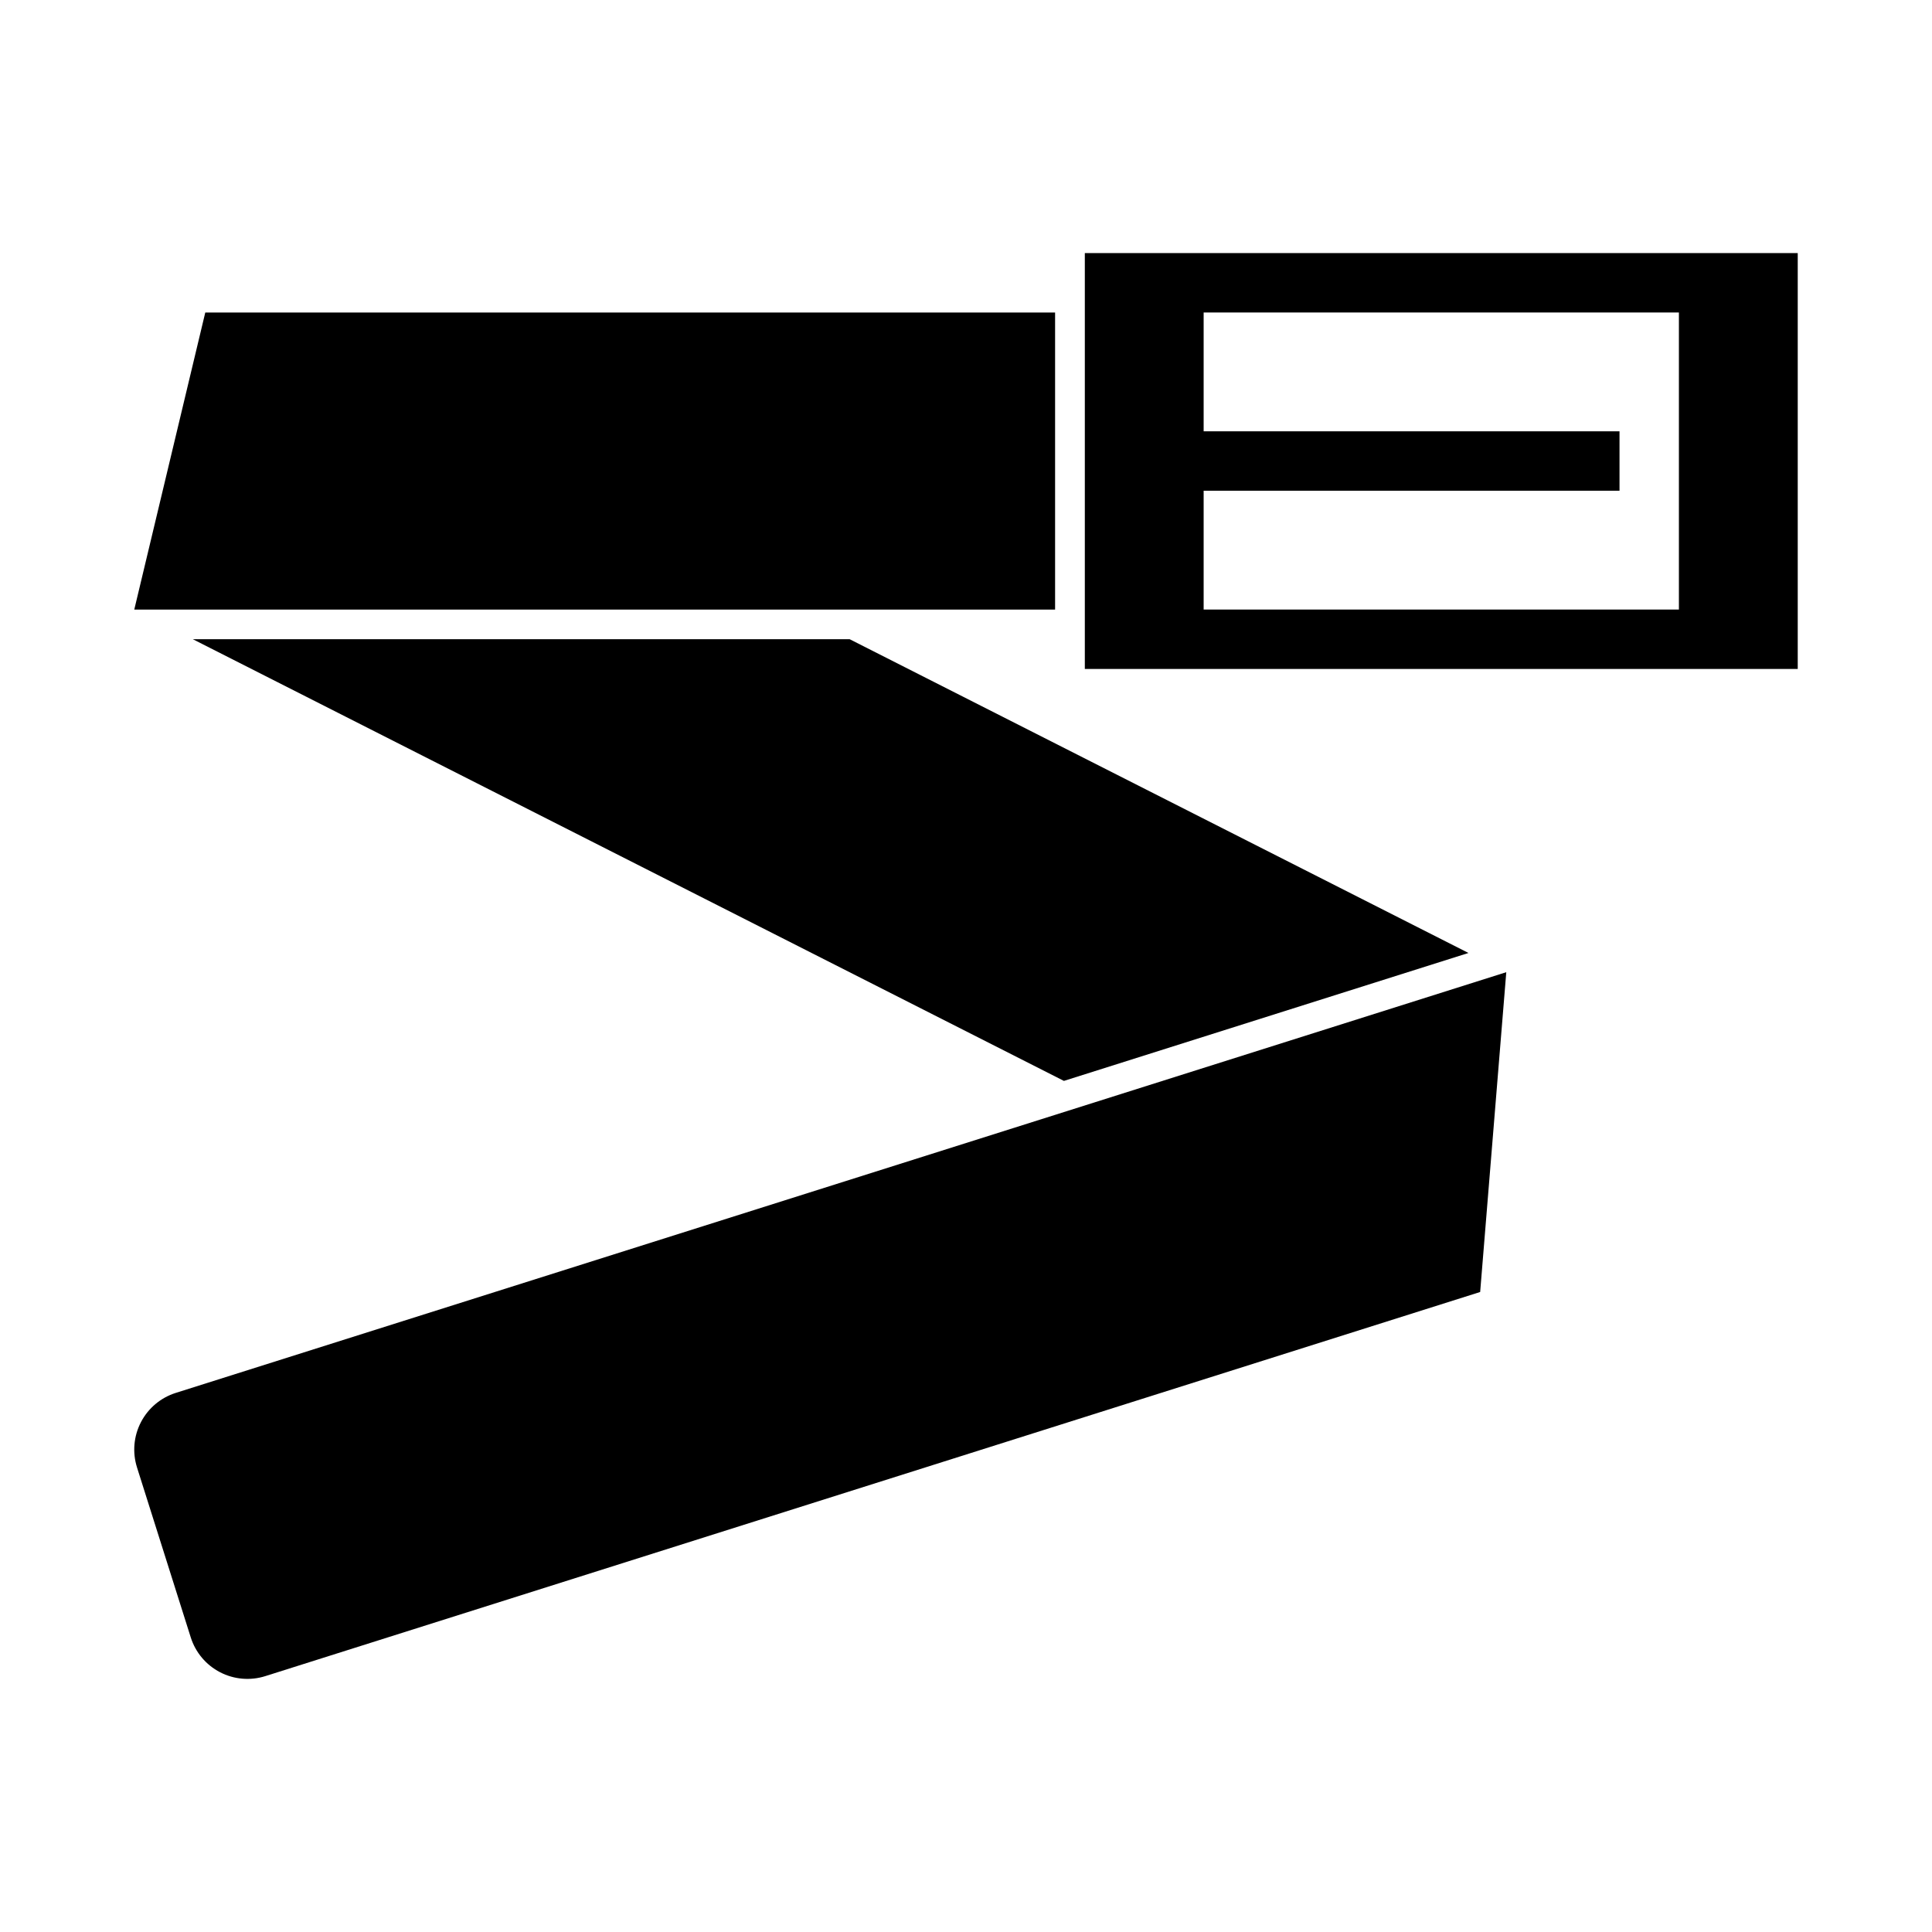 <?xml version="1.0" encoding="UTF-8"?>
<!-- Uploaded to: SVG Repo, www.svgrepo.com, Generator: SVG Repo Mixer Tools -->
<svg fill="#000000" width="800px" height="800px" version="1.1" viewBox="144 144 512 512" xmlns="http://www.w3.org/2000/svg">
 <g>
  <path d="m431.49 211.07v110.21h188.93v-110.21zm31.488 15.742h125.95v78.723h-125.95v-31.488h110.21v-15.746h-110.21z"/>
  <path d="m423.61 305.54v-78.719h-225.21l-18.816 78.719z"/>
  <path d="m543.18 401.64-6.922 84.75-321.95 101.8c-3.981 1.258-8.297 0.887-12.004-1.039-3.707-1.926-6.496-5.242-7.754-9.227l-14.242-45.035 0.004 0.004c-1.262-3.984-0.887-8.301 1.039-12.008 1.926-3.703 5.242-6.492 9.223-7.75z"/>
  <path d="m425.95 430.45 107.21-33.902-163.98-83.145h-174.07z"/>
 </g>
</svg>